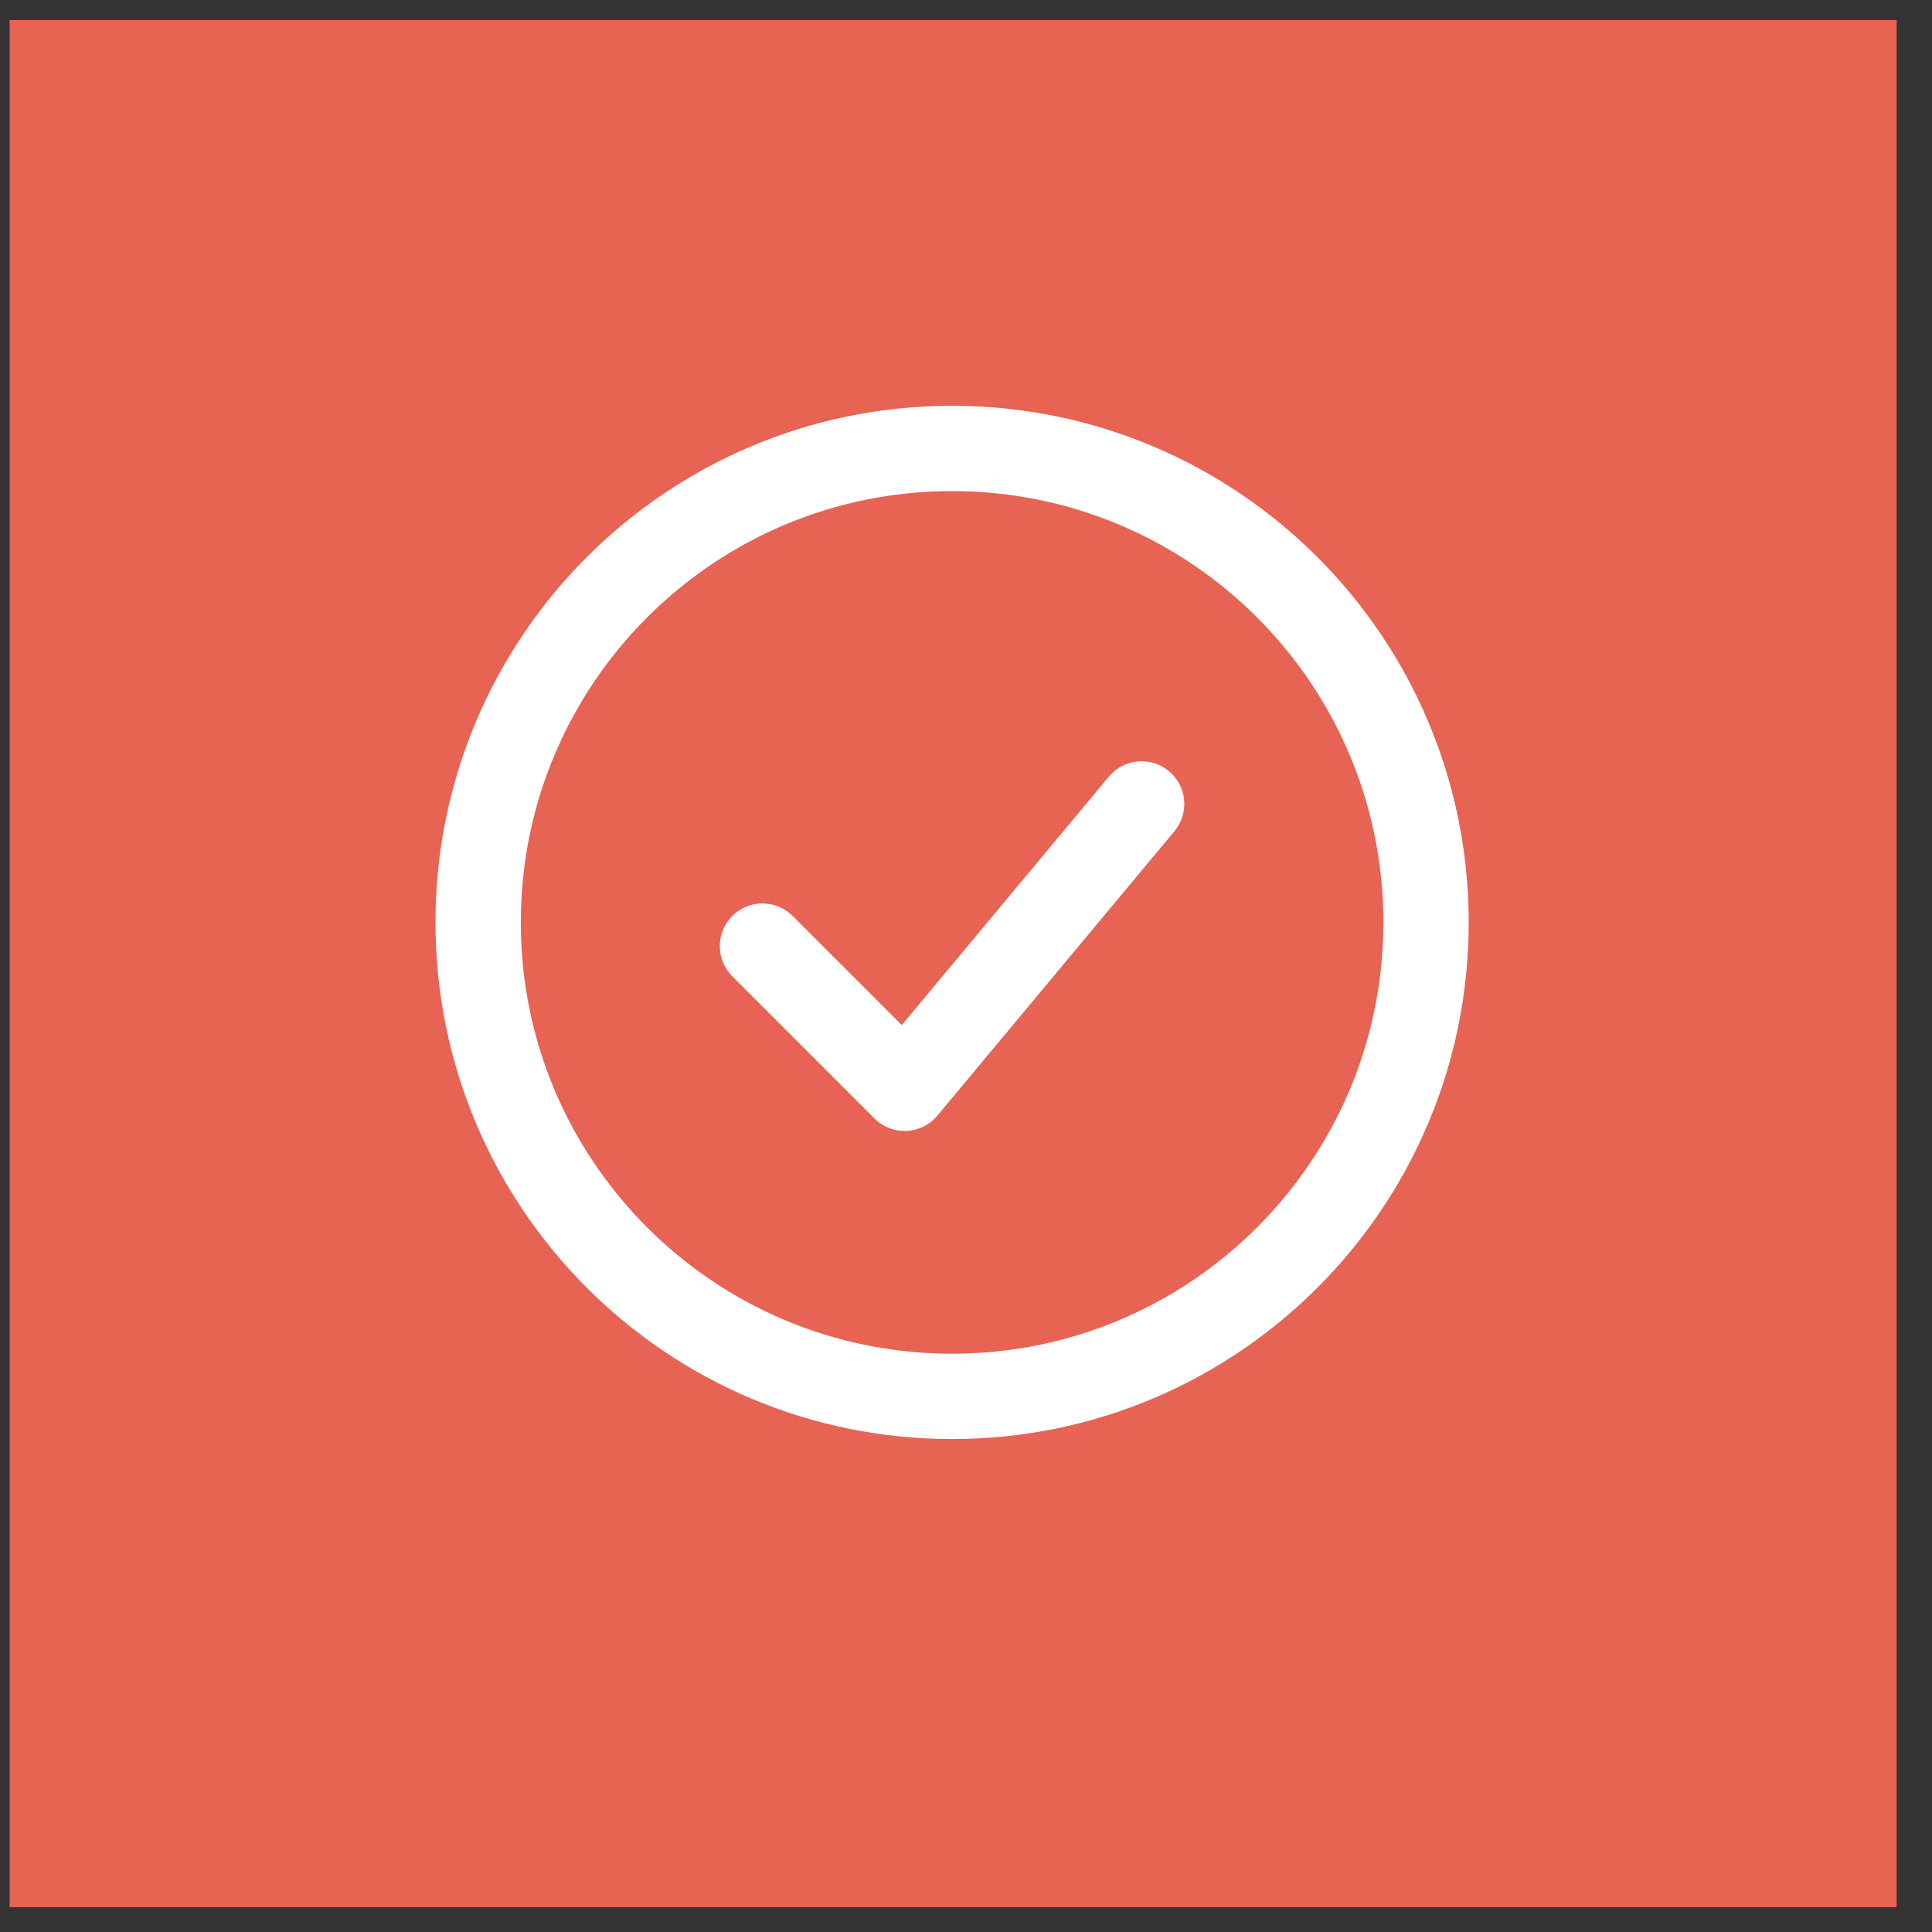 <svg width="43" height="43" viewBox="0 0 43 43" fill="none" xmlns="http://www.w3.org/2000/svg">
<rect x="0" y="0" width="43" height="43" fill="#333333" stroke="none"/>
<rect x="0.214" y="0.447" width="42" height="42" fill="#E76353"/>
<path d="M16.97 21.058L20.134 24.222L25.409 17.893" stroke="white" stroke-width="1.899" stroke-linecap="round" stroke-linejoin="round"/>
<path d="M21.19 31.079C27.016 31.079 31.739 26.356 31.739 20.53C31.739 14.704 27.016 9.981 21.19 9.981C15.364 9.981 10.642 14.704 10.642 20.53C10.642 26.356 15.364 31.079 21.19 31.079Z" stroke="white" stroke-width="1.899"/>
</svg>
